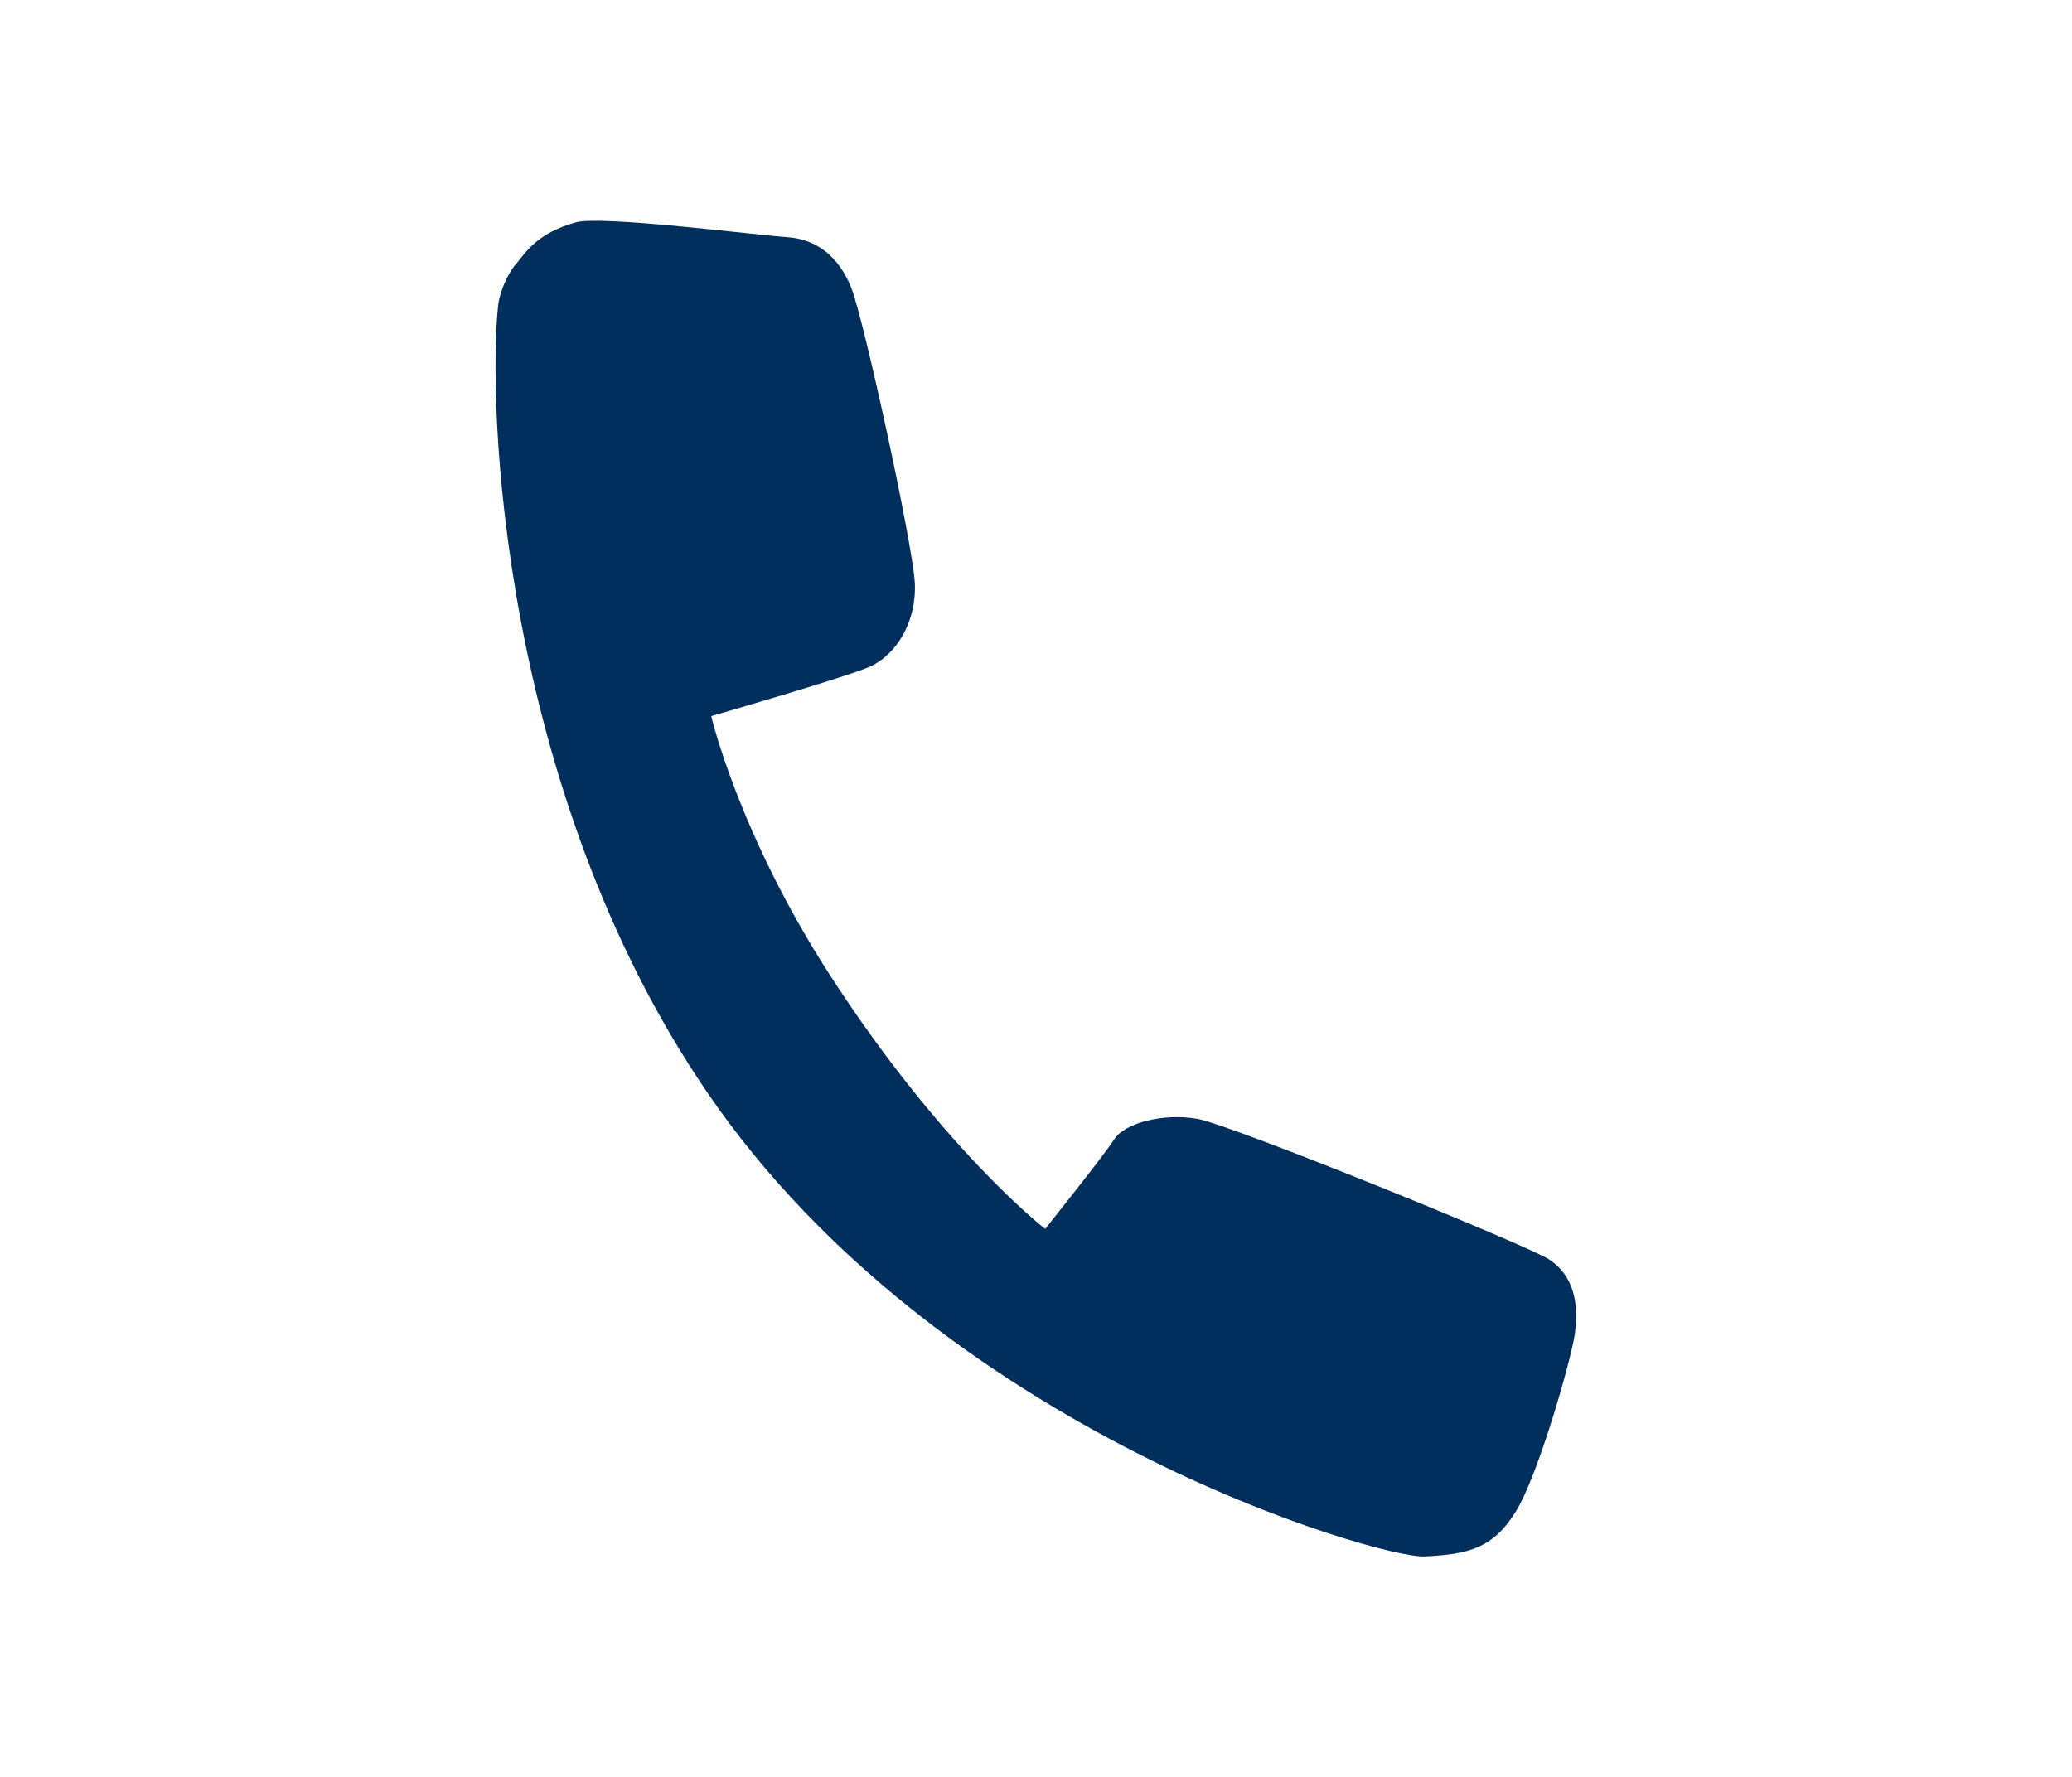 <?xml version="1.0" encoding="UTF-8"?>
<svg id="Layer_2" data-name="Layer 2" xmlns="http://www.w3.org/2000/svg" viewBox="0 0 93.95 80.58">
  <defs>
    <style>
      .cls-1 {
        fill: #002e5d;
      }
    </style>
  </defs>
  <path class="cls-1" d="M23.37,12c-.39.47-.72,1.29-.78,1.82-.48,4.26.03,21.92,9.51,35.76,10.52,15.36,30.44,21.08,32.48,20.99s3.14-.39,4.16-2.05,2.51-6.9,2.67-8.05c.25-1.81-.33-2.81-1.16-3.36-.95-.63-14.41-6.11-15.96-6.38s-3.3.19-3.77.93-3.13,4.06-3.13,4.06c0,0-4.62-3.57-9.74-11.48-4.16-6.43-5.4-11.77-5.4-11.77,0,0,6.16-1.78,7.19-2.24,1.2-.54,2.13-2.04,2.04-3.8s-2.32-11.99-2.88-13.38-1.54-2.21-2.93-2.3-8.38-.99-9.55-.67c-1.79.49-2.3,1.39-2.75,1.93h0Z"/>
</svg>